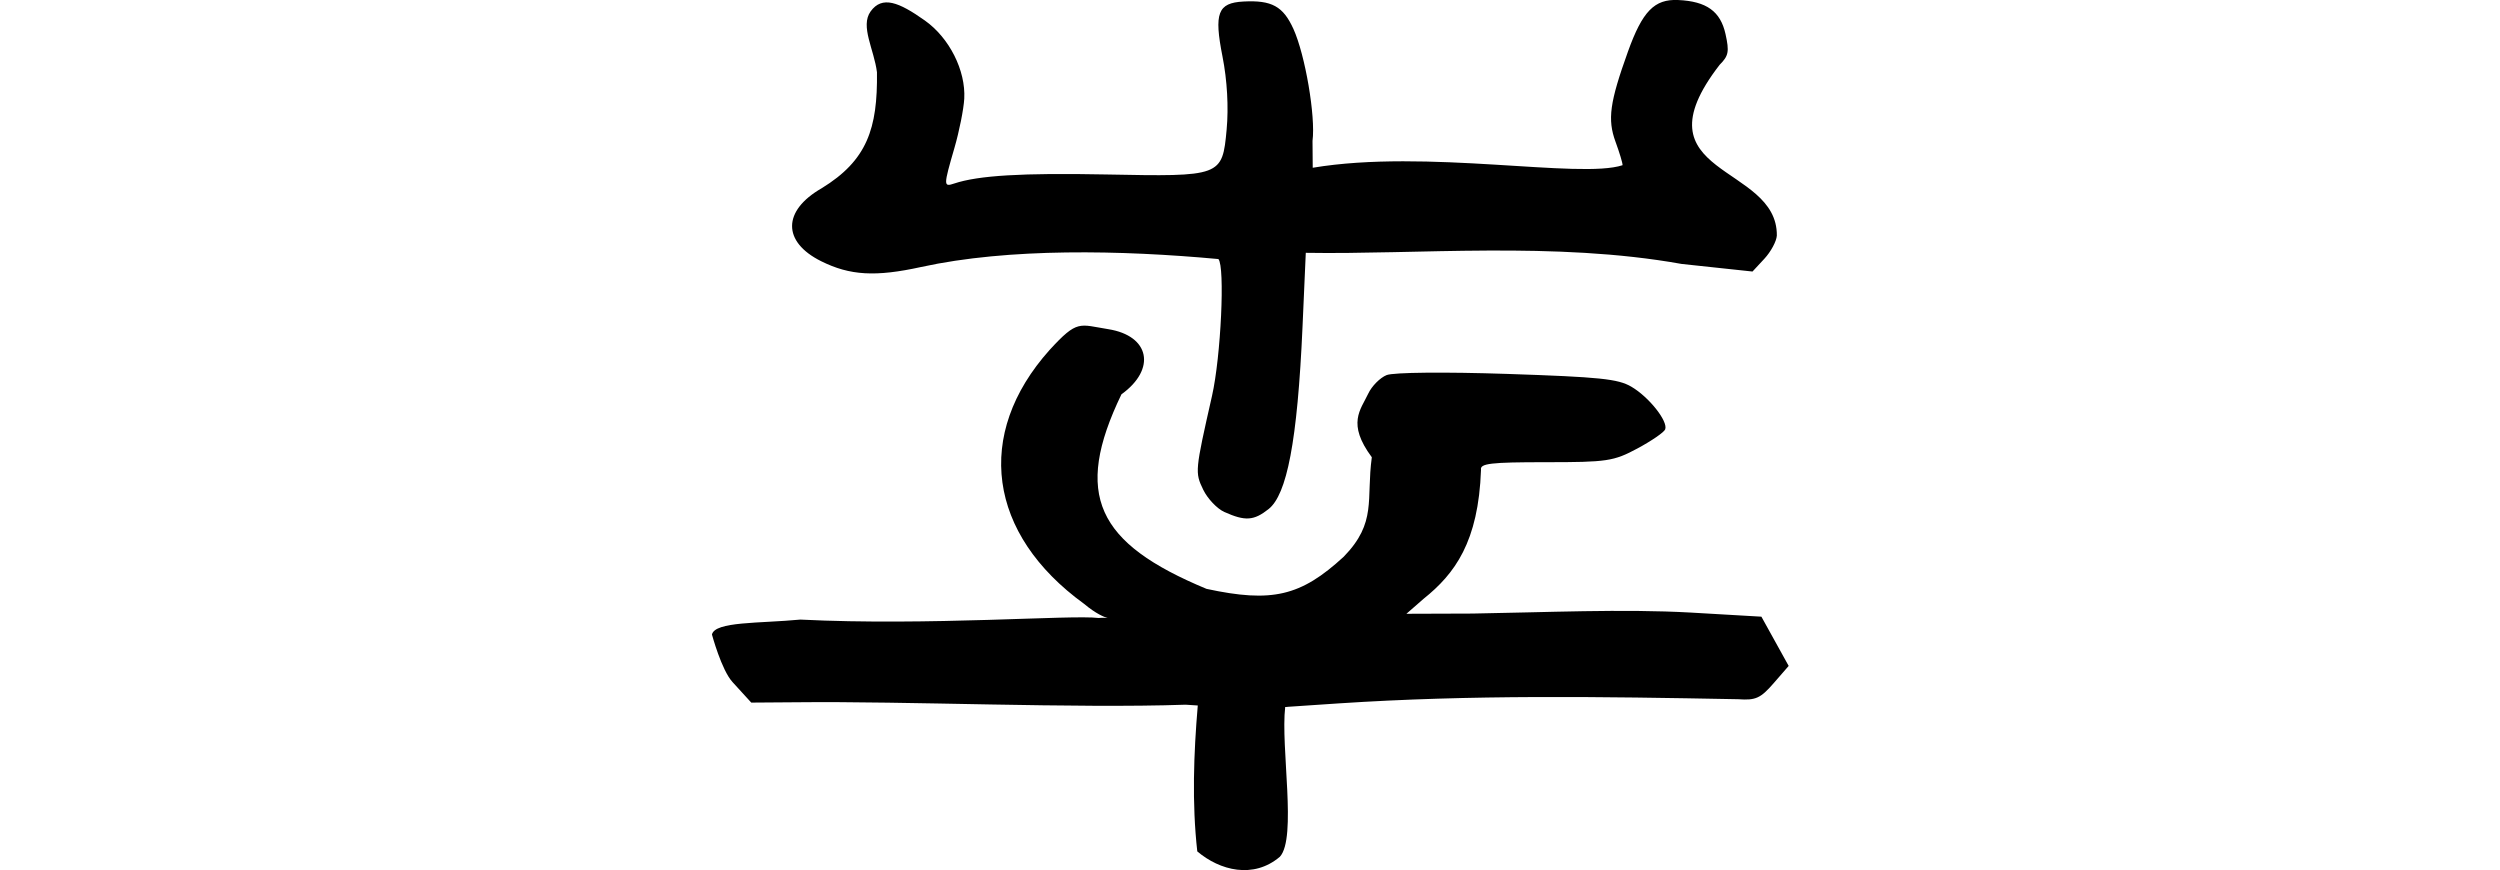 <?xml version="1.0" encoding="UTF-8" standalone="no"?>
<!-- Created with Inkscape (http://www.inkscape.org/) -->

<svg
   xmlns:dc="http://purl.org/dc/elements/1.1/"
   xmlns:cc="http://creativecommons.org/ns#"
   xmlns:rdf="http://www.w3.org/1999/02/22-rdf-syntax-ns#"
   xmlns:svg="http://www.w3.org/2000/svg"
   xmlns="http://www.w3.org/2000/svg"
   xmlns:sodipodi="http://sodipodi.sourceforge.net/DTD/sodipodi-0.dtd"
   xmlns:inkscape="http://www.inkscape.org/namespaces/inkscape"
   width="200"
   height="69.607"
   id="svg3021"
   version="1.1"
   inkscape:version="0.48.1 r9760"
   sodipodi:docname="which.svg">
  <defs
     id="defs3023" />
  <sodipodi:namedview
     id="base"
     pagecolor="#ffffff"
     bordercolor="#666666"
     borderopacity="1.0"
     inkscape:pageopacity="0.0"
     inkscape:pageshadow="2"
     inkscape:zoom="126.71354"
     inkscape:cx="101.50245"
     inkscape:cy="67.650849"
     inkscape:document-units="px"
     inkscape:current-layer="layer1"
     showgrid="false"
     inkscape:window-width="1366"
     inkscape:window-height="744"
     inkscape:window-x="0"
     inkscape:window-y="24"
     inkscape:window-maximized="1"
     fit-margin-top="0"
     fit-margin-left="0"
     fit-margin-right="0"
     fit-margin-bottom="0"
     showguides="true"
     inkscape:guide-bbox="true"
     inkscape:snap-center="true" />
  <g
     inkscape:label="Layer 1"
     inkscape:groupmode="layer"
     id="layer1"
     transform="translate(-4176.711,-7740.1)">
    <g
       transform="translate(-431.441,913.867)"
       id="layer1-8"
       inkscape:label="Layer 1" />
    <path
       inkscape:connector-curvature="0"
       id="path7057"
       d="m 4272.493,7808.21 c -0.431,-3.865 -0.288,-7.821 0.04,-11.671 l -0.973,-0.063 c -8.855,0.31 -22.374,-0.293 -31.104,-0.195 l -3.644,0.027 -1.502,-1.645 c -0.88,-0.963 -1.643,-3.802 -1.643,-3.802 0.245,-1.056 3.798,-0.881 7.072,-1.194 10.253,0.513 21.732,-0.401 23.855,-0.128 1.495,-0.116 0.756,0.476 -1.163,-1.136 -7.68,-5.569 -8.809,-13.543 -2.746,-20.313 2.238,-2.441 2.351,-2.028 4.689,-1.656 3.32,0.528 3.857,3.191 1.052,5.213 -3.872,8.037 -1.988,11.908 6.806,15.562 5.241,1.131 7.54,0.592 10.98,-2.574 2.67,-2.746 1.781,-4.549 2.244,-7.955 -2.011,-2.709 -0.893,-3.793 -0.29,-5.081 0.285,-0.609 0.949,-1.28 1.475,-1.492 0.547,-0.22 4.671,-0.26 9.64,-0.094 7.432,0.249 8.864,0.396 9.936,1.022 1.408,0.821 2.956,2.773 2.709,3.415 -0.089,0.232 -1.086,0.918 -2.216,1.525 -1.908,1.025 -2.43,1.103 -7.343,1.101 -4.415,0 -5.27,0.1 -5.175,0.613 -0.205,5.767 -2.097,8.316 -4.591,10.313 l -1.377,1.201 5.29,-0.018 c 5.807,-0.092 12.033,-0.384 17.463,-0.079 l 5.646,0.328 1.091,1.97 1.091,1.97 -1.209,1.391 c -1.043,1.199 -1.432,1.374 -2.831,1.273 -11.104,-0.209 -21.334,-0.366 -31.953,0.333 l -4.285,0.288 c -0.374,3.212 0.951,10.481 -0.426,11.981 -2.113,1.798 -4.807,1.1 -6.607,-0.428 z m 2.174,-27.146 c -0.588,-0.265 -1.354,-1.071 -1.701,-1.792 -0.666,-1.383 -0.656,-1.487 0.705,-7.499 0.715,-3.159 1.051,-10.358 0.511,-10.949 -7.776,-0.717 -16.746,-0.902 -23.775,0.634 -3.652,0.804 -5.698,0.686 -8.003,-0.461 -3.115,-1.551 -3.101,-4.033 0.035,-5.834 3.645,-2.231 4.486,-4.781 4.429,-9.282 -0.228,-1.828 -1.357,-3.683 -0.509,-4.867 0.925,-1.281 2.26,-0.748 4.342,0.727 1.96,1.389 3.275,4 3.151,6.257 -0.047,0.831 -0.398,2.595 -0.782,3.92 -0.888,3.062 -0.889,3.154 -0.019,2.862 1.921,-0.643 5.444,-0.854 12.103,-0.723 9.281,0.183 9.341,0.16 9.688,-3.596 0.165,-1.781 0.042,-3.945 -0.33,-5.83 -0.69,-3.49 -0.382,-4.3 1.675,-4.409 2.265,-0.12 3.175,0.38 3.999,2.196 0.941,2.073 1.782,7.003 1.526,8.954 l 0.017,2.148 c 9.091,-1.524 21.366,0.921 24.787,-0.203 0.011,-0.164 -0.246,-1.008 -0.564,-1.878 -0.653,-1.786 -0.465,-3.148 0.996,-7.214 1.16,-3.227 2.115,-4.209 4.014,-4.123 2.275,0.104 3.388,0.903 3.791,2.725 0.311,1.405 0.248,1.735 -0.468,2.455 -6.921,8.938 4.64,7.902 4.573,13.667 -0.028,0.459 -0.479,1.293 -1,1.854 l -0.947,1.02 -5.669,-0.607 c -10.155,-1.822 -21.212,-0.737 -30.068,-0.89 l -0.259,5.874 c -0.408,9.277 -1.266,13.474 -2.716,14.625 -1.179,0.936 -1.873,0.982 -3.533,0.236 z"
       style="fill:#000000"
       sodipodi:nodetypes="cccccscccccsccccccscccsccccccccccccccccscccsccccsssccscscccsscccccsccsccc" />
  </g>
</svg>
